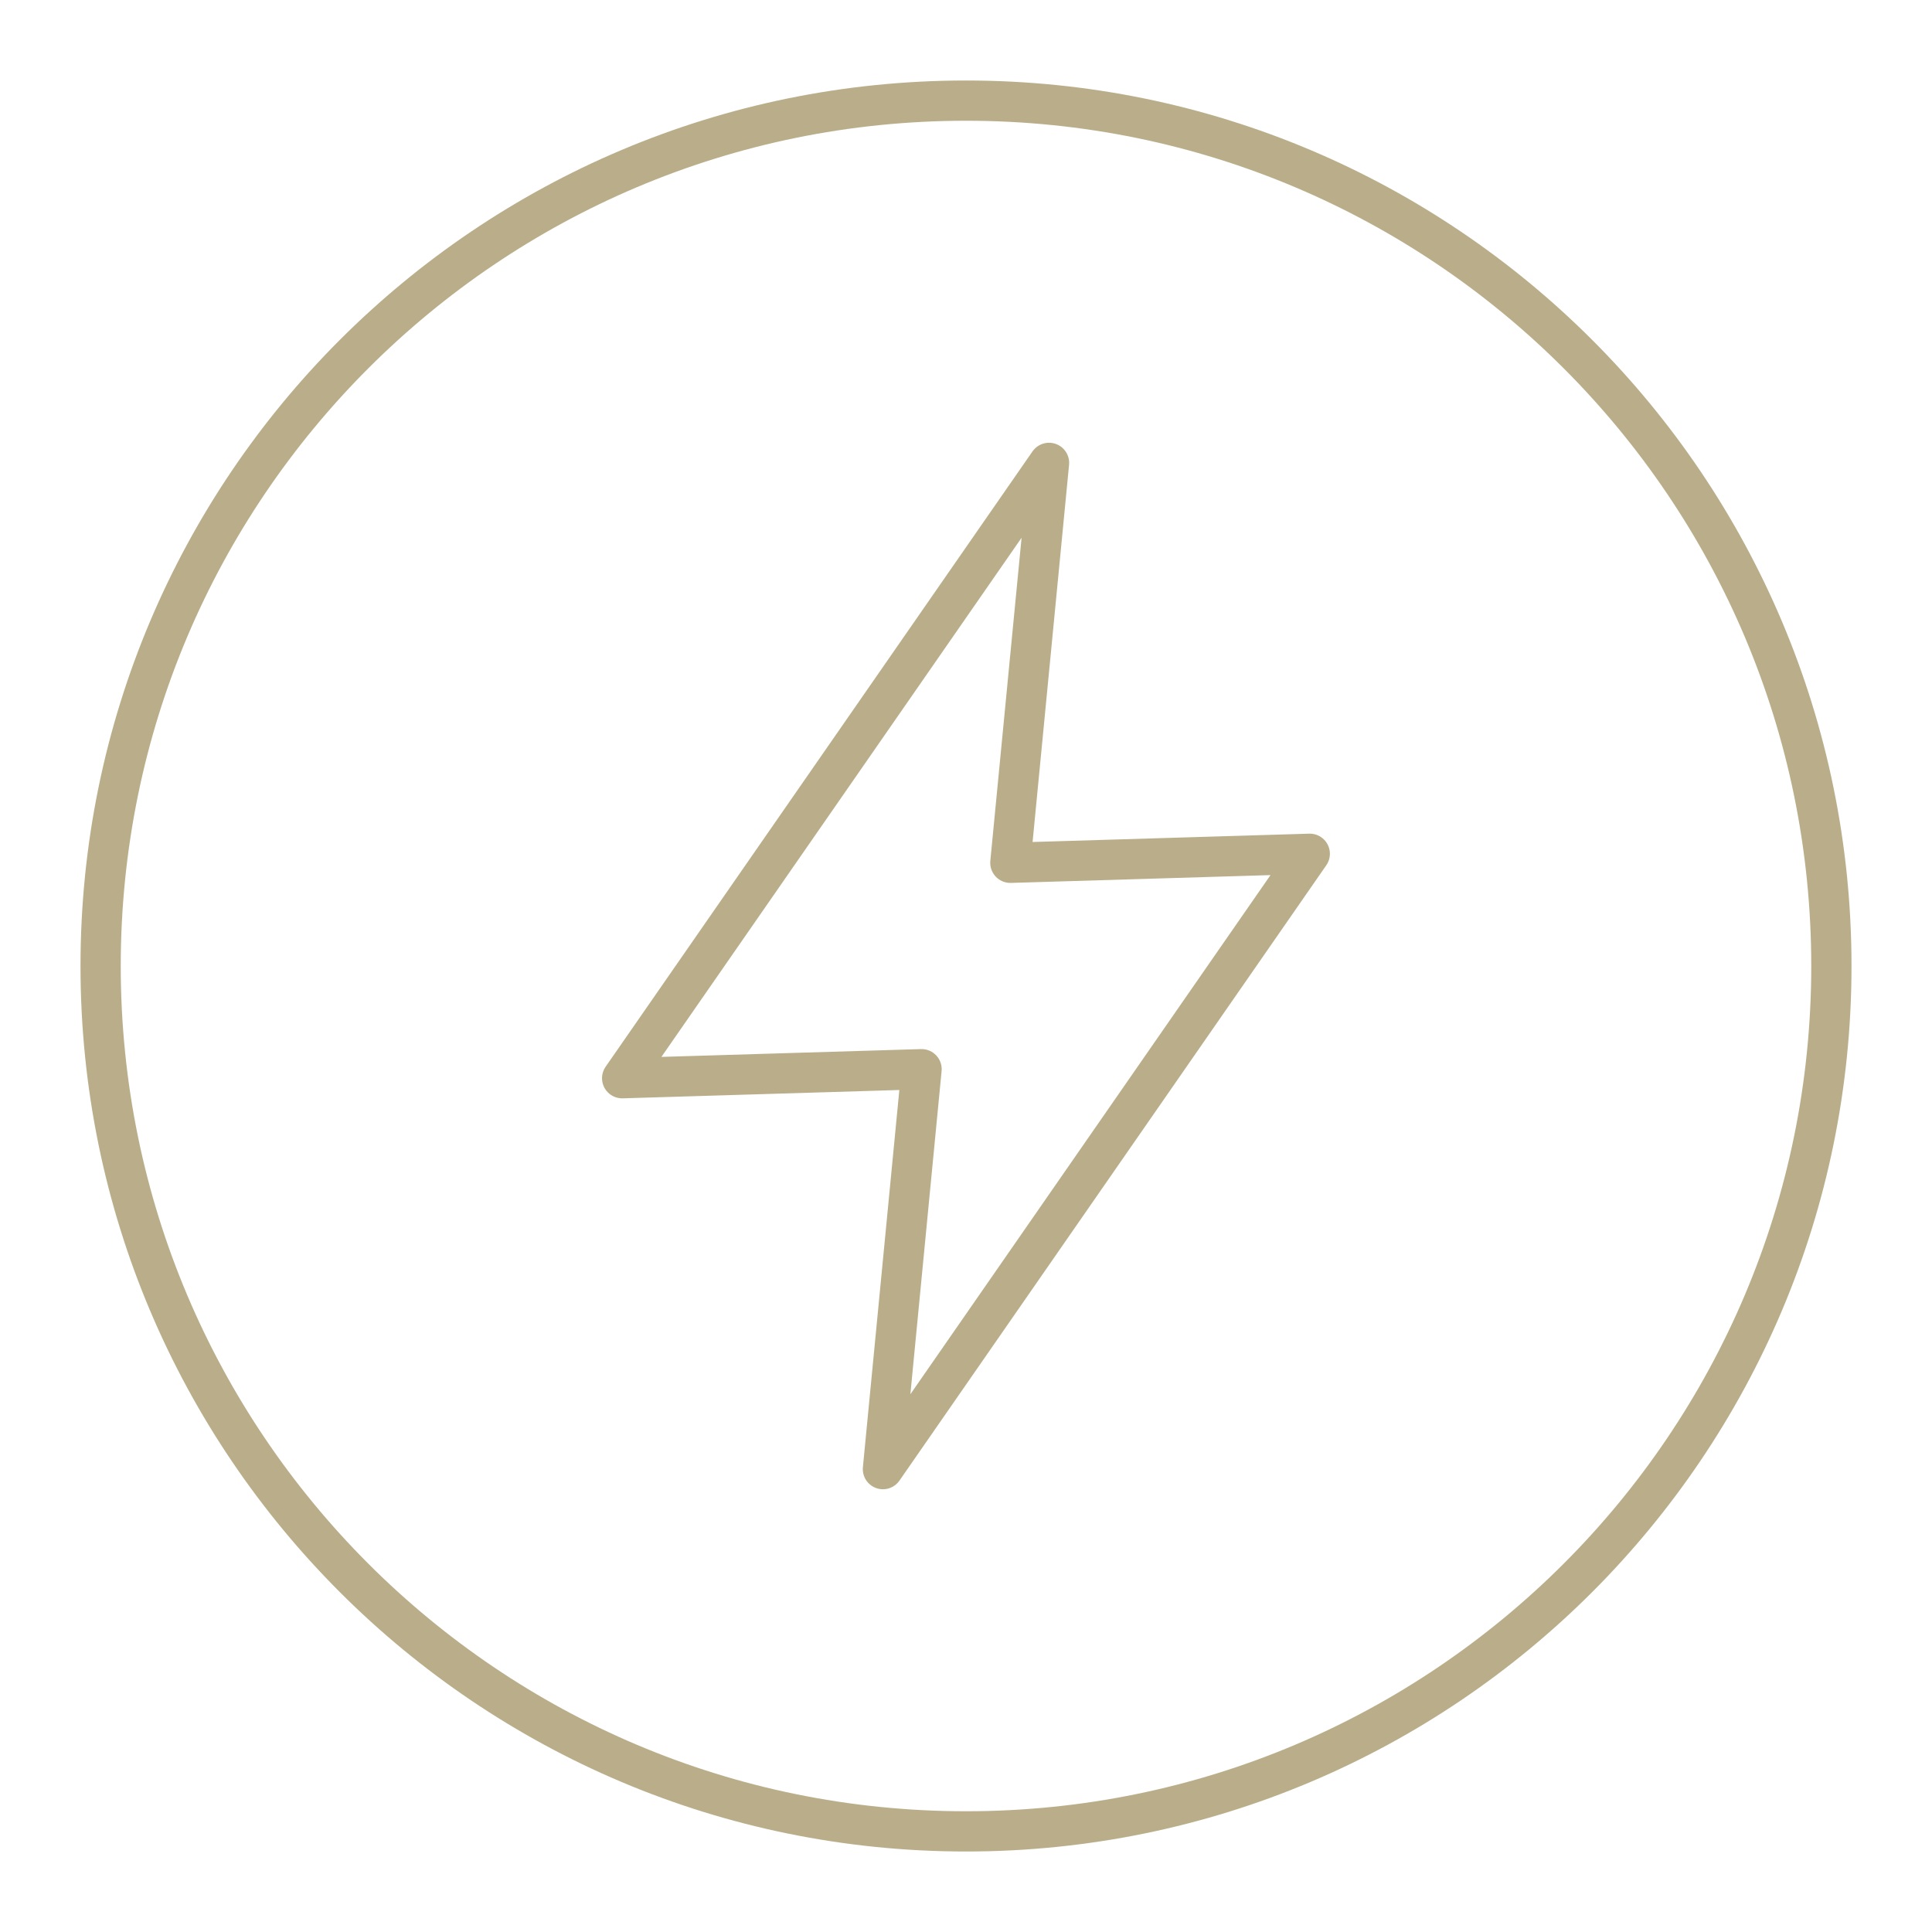 <?xml version="1.0" encoding="UTF-8"?> <svg xmlns="http://www.w3.org/2000/svg" width="48" height="48" viewBox="0 0 48 48" fill="none"> <path d="M26.063 11.5L15.457 26.788L22.896 26.564L21.936 36.5L32.541 21.212L25.102 21.436L26.063 11.5Z" stroke="#BAAE8A" stroke-linecap="round" stroke-linejoin="round"></path> <path d="M24 45.5C35.874 45.5 45.5 35.874 45.5 24C45.5 12.126 35.874 2.5 24 2.5C12.126 2.5 2.5 12.126 2.5 24C2.5 35.874 12.126 45.5 24 45.5Z" stroke="#BAAE8A" stroke-linecap="round" stroke-linejoin="round"></path> </svg> 